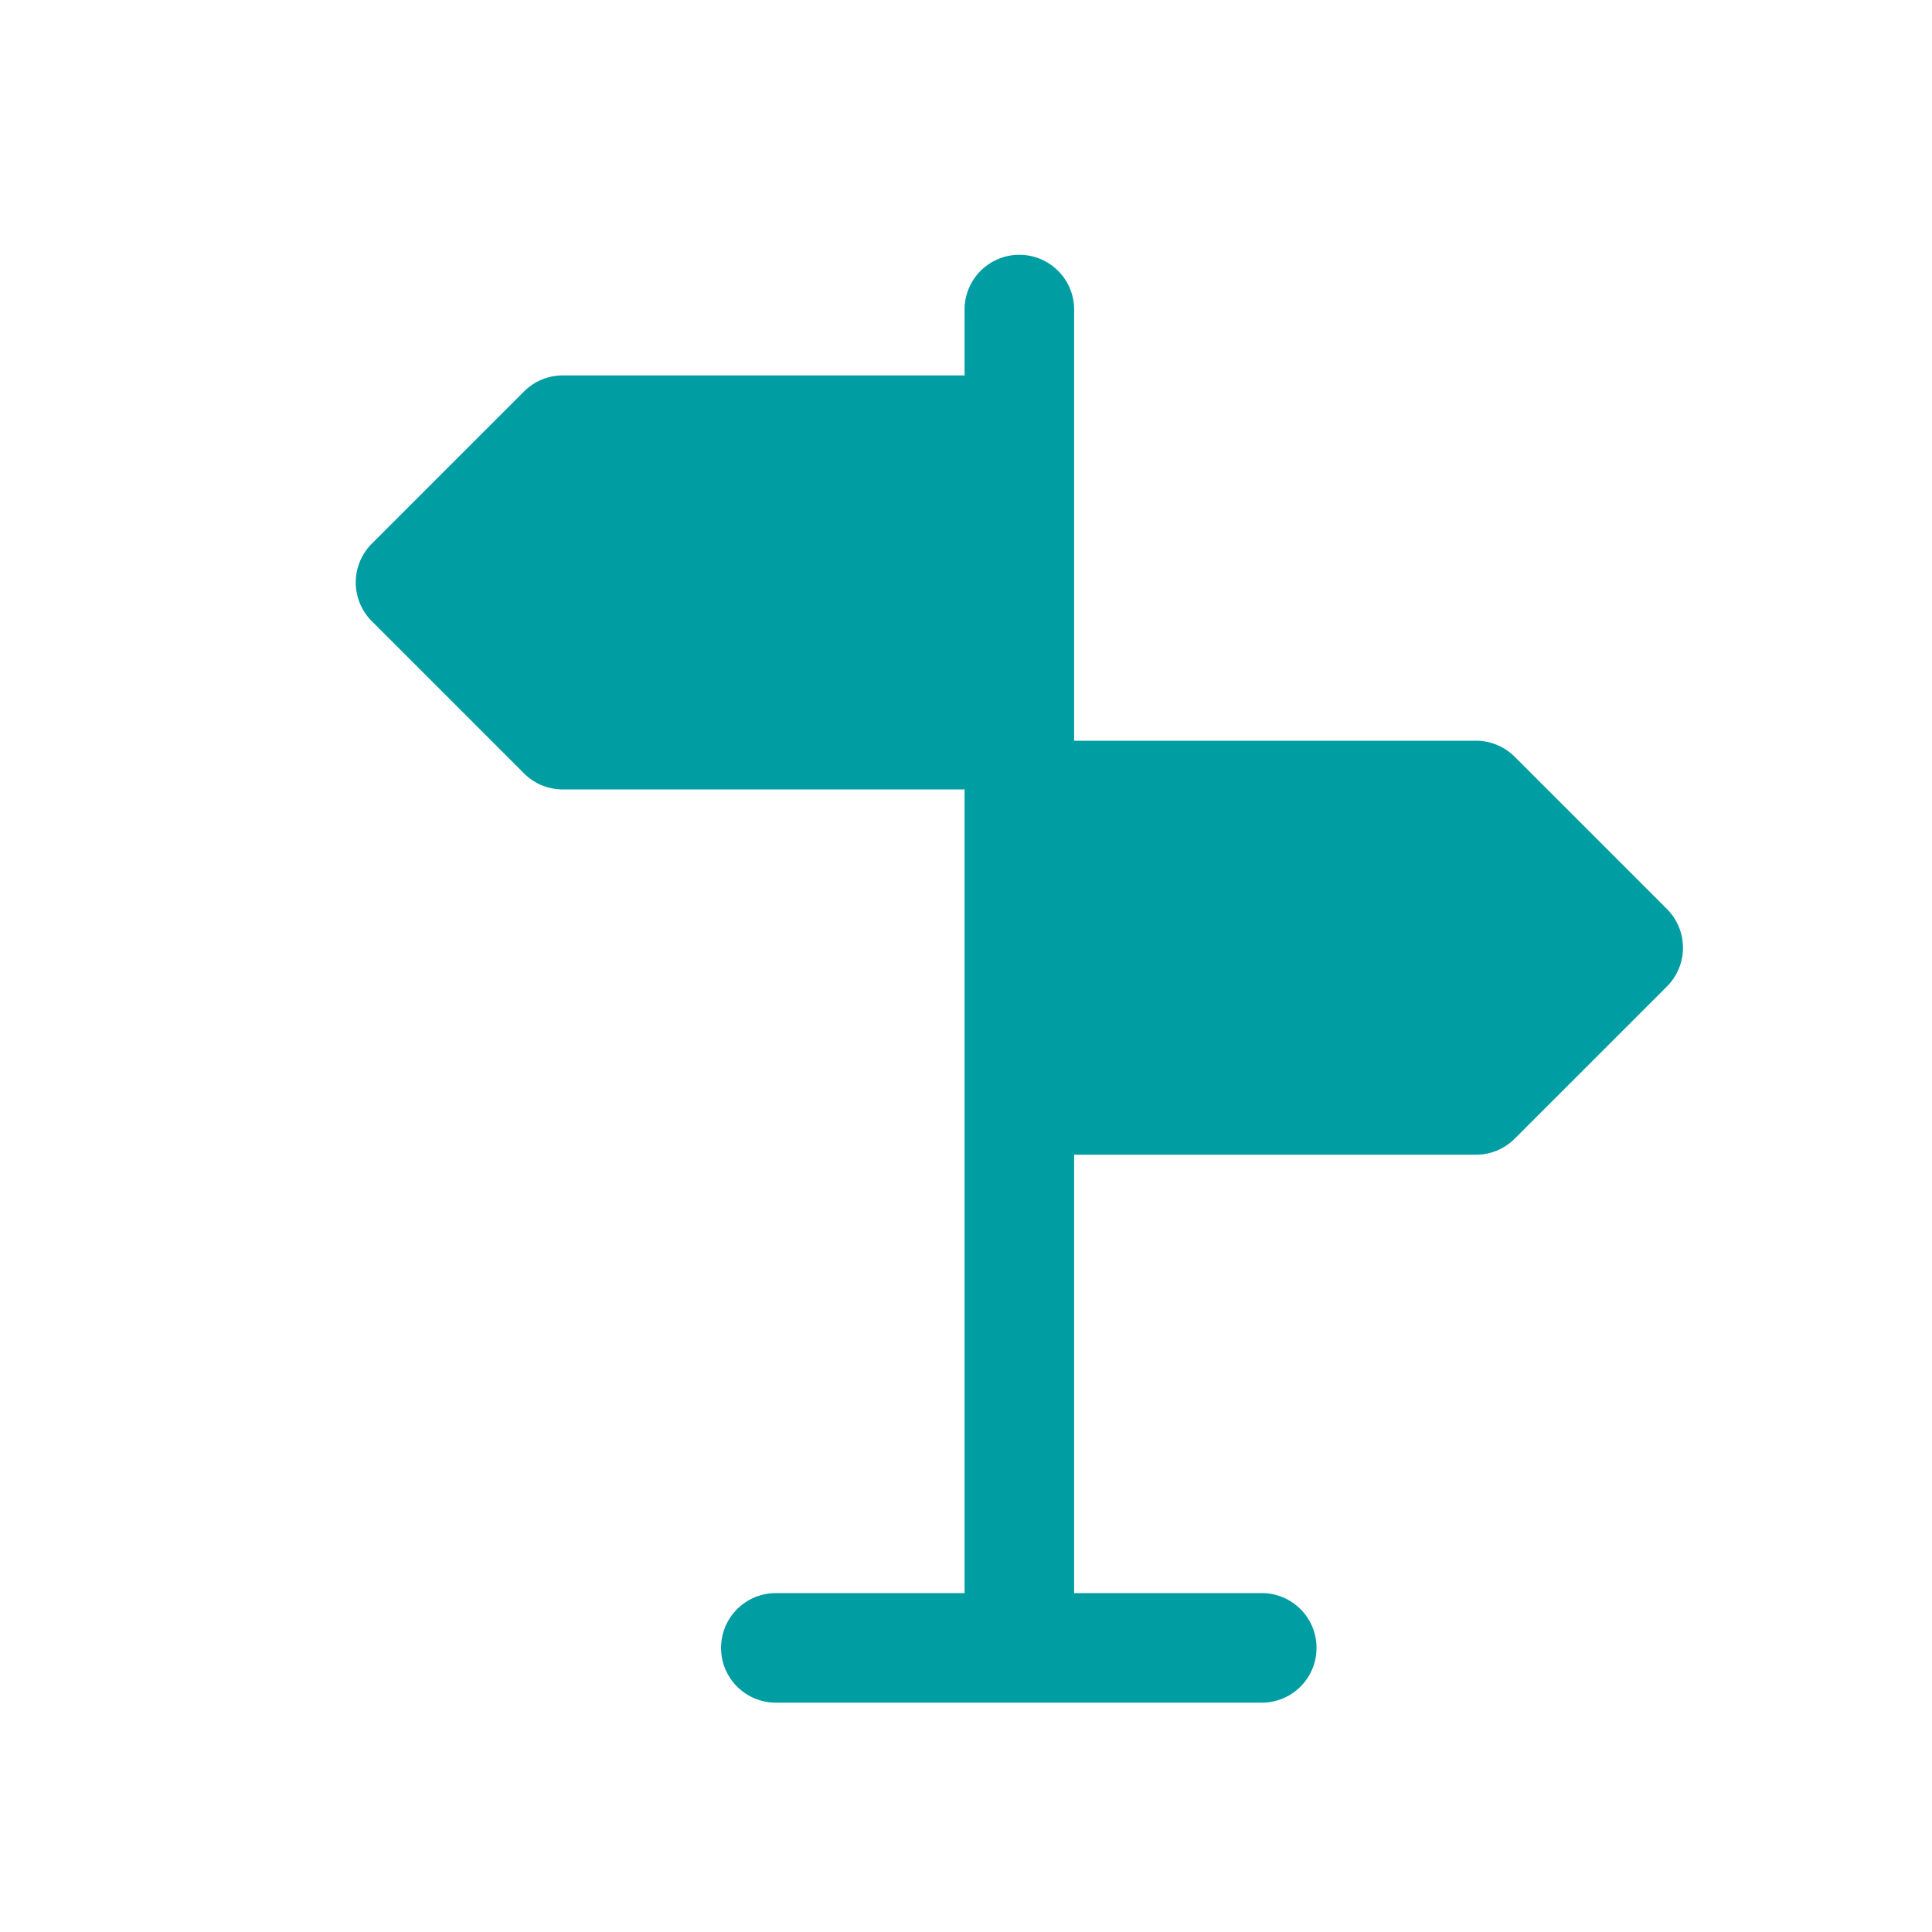 <svg width="80" height="80" fill="none" xmlns="http://www.w3.org/2000/svg"><path d="m69.024 37.64-6.303-6.303a2.264 2.264 0 0 0-1.604-.665H44.478v-17.9a2.269 2.269 0 0 0-4.537 0v2.774H23.302a2.265 2.265 0 0 0-1.604.665l-6.303 6.303a2.268 2.268 0 0 0 0 3.207l6.303 6.303a2.263 2.263 0 0 0 1.604.665h16.639v33.278h-7.815a2.268 2.268 0 1 0 0 4.537h20.168a2.269 2.269 0 0 0 0-4.537h-7.816V47.815h16.64a2.265 2.265 0 0 0 1.603-.665l6.303-6.302a2.268 2.268 0 0 0 0-3.208Z" fill="#009DA3"/></svg>
